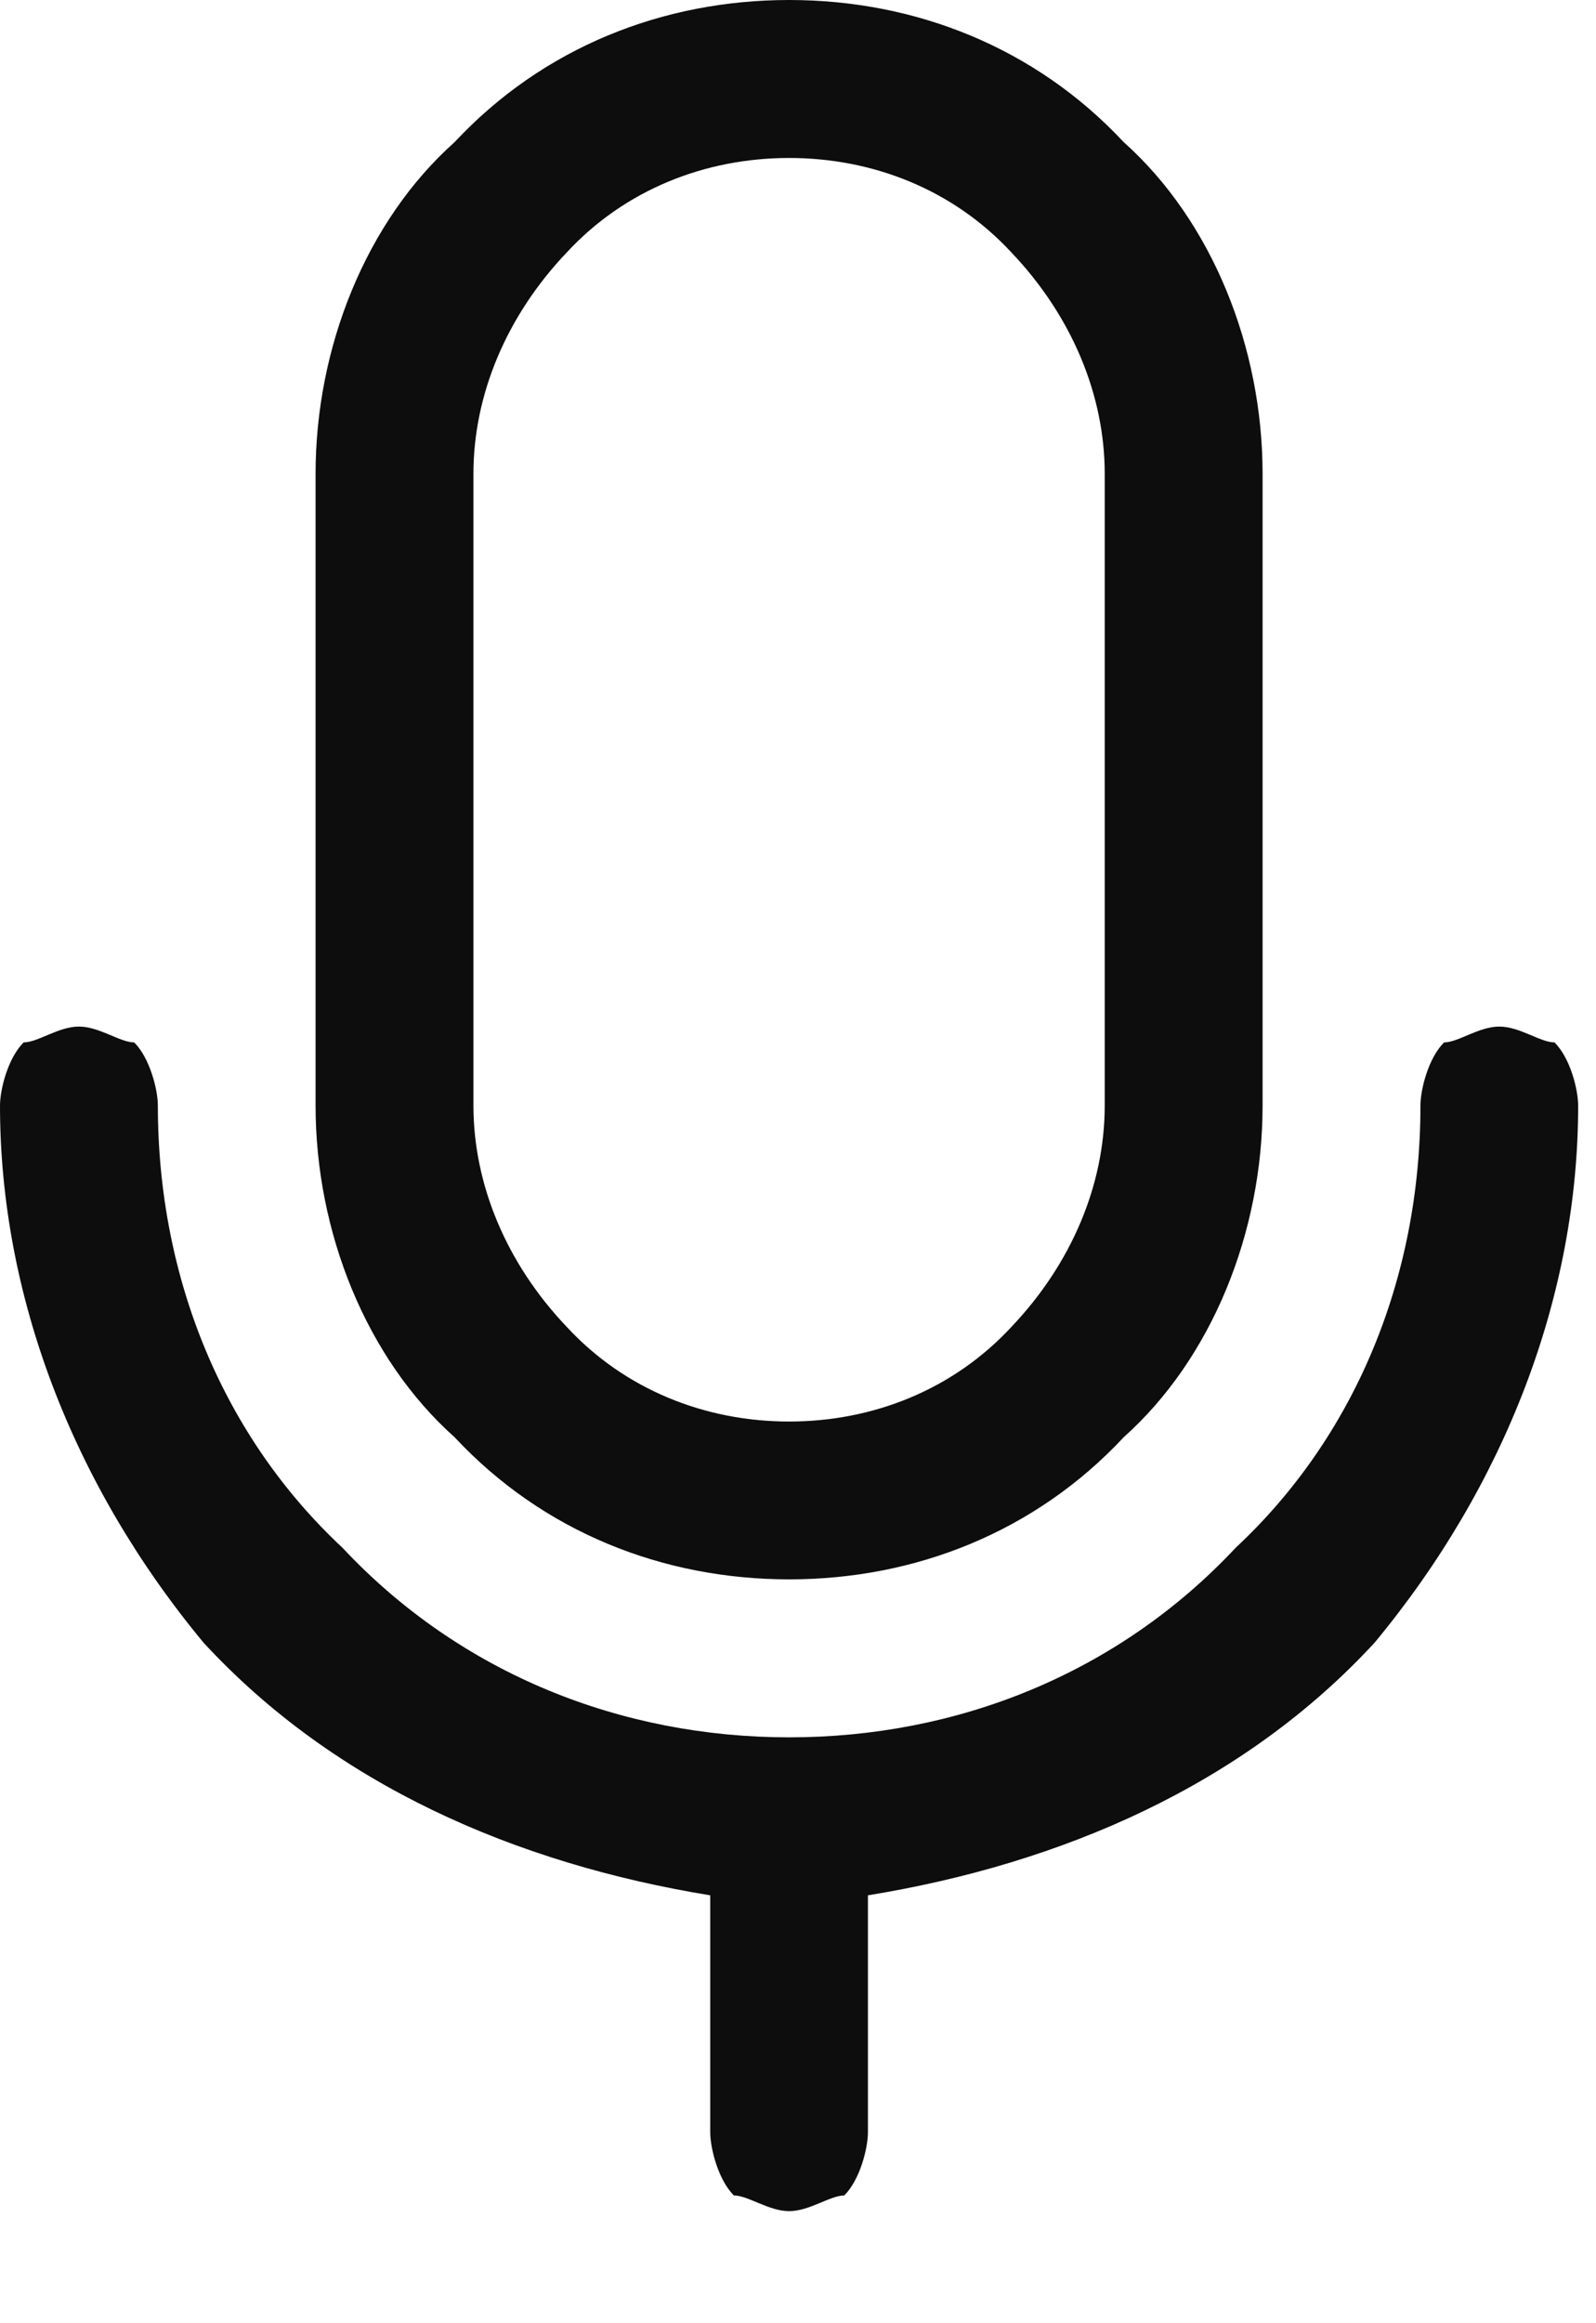 <?xml version="1.0" encoding="UTF-8"?> <svg xmlns="http://www.w3.org/2000/svg" width="11" height="16" viewBox="0 0 11 16" fill="none"><path d="M5.439 10.877C6.309 10.877 7.136 10.55 7.745 9.898C8.354 9.354 8.702 8.484 8.702 7.614V3.263C8.702 2.393 8.354 1.523 7.745 0.979C7.136 0.327 6.309 0 5.439 0C4.568 0 3.742 0.327 3.133 0.979C2.523 1.523 2.175 2.393 2.175 3.263V7.614C2.175 8.484 2.523 9.354 3.133 9.898C3.742 10.55 4.568 10.877 5.439 10.877ZM3.263 3.263C3.263 2.719 3.491 2.175 3.905 1.74C4.307 1.305 4.862 1.088 5.439 1.088C6.015 1.088 6.57 1.305 6.972 1.74C7.386 2.175 7.614 2.719 7.614 3.263V7.614C7.614 8.158 7.386 8.702 6.972 9.137C6.57 9.572 6.015 9.79 5.439 9.79C4.862 9.79 4.307 9.572 3.905 9.137C3.491 8.702 3.263 8.158 3.263 7.614V3.263ZM5.982 13.053V14.684C5.982 14.793 5.928 15.011 5.819 15.12C5.722 15.12 5.58 15.228 5.439 15.228C5.297 15.228 5.156 15.12 5.058 15.12C4.949 15.011 4.895 14.793 4.895 14.684V13.053C3.557 12.835 2.306 12.292 1.403 11.313C0.5 10.225 0 8.919 0 7.614C0 7.505 0.054 7.287 0.163 7.179C0.261 7.179 0.402 7.07 0.544 7.07C0.685 7.07 0.827 7.179 0.925 7.179C1.033 7.287 1.088 7.505 1.088 7.614C1.088 8.811 1.544 9.898 2.36 10.659C3.176 11.53 4.286 11.965 5.439 11.965C6.592 11.965 7.701 11.53 8.517 10.659C9.333 9.898 9.79 8.811 9.79 7.614C9.79 7.505 9.844 7.287 9.953 7.179C10.05 7.179 10.192 7.07 10.333 7.07C10.475 7.07 10.616 7.179 10.714 7.179C10.823 7.287 10.877 7.505 10.877 7.614C10.877 8.919 10.377 10.225 9.474 11.313C8.571 12.292 7.32 12.835 5.982 13.053Z" fill="#0D0D0D"></path></svg> 